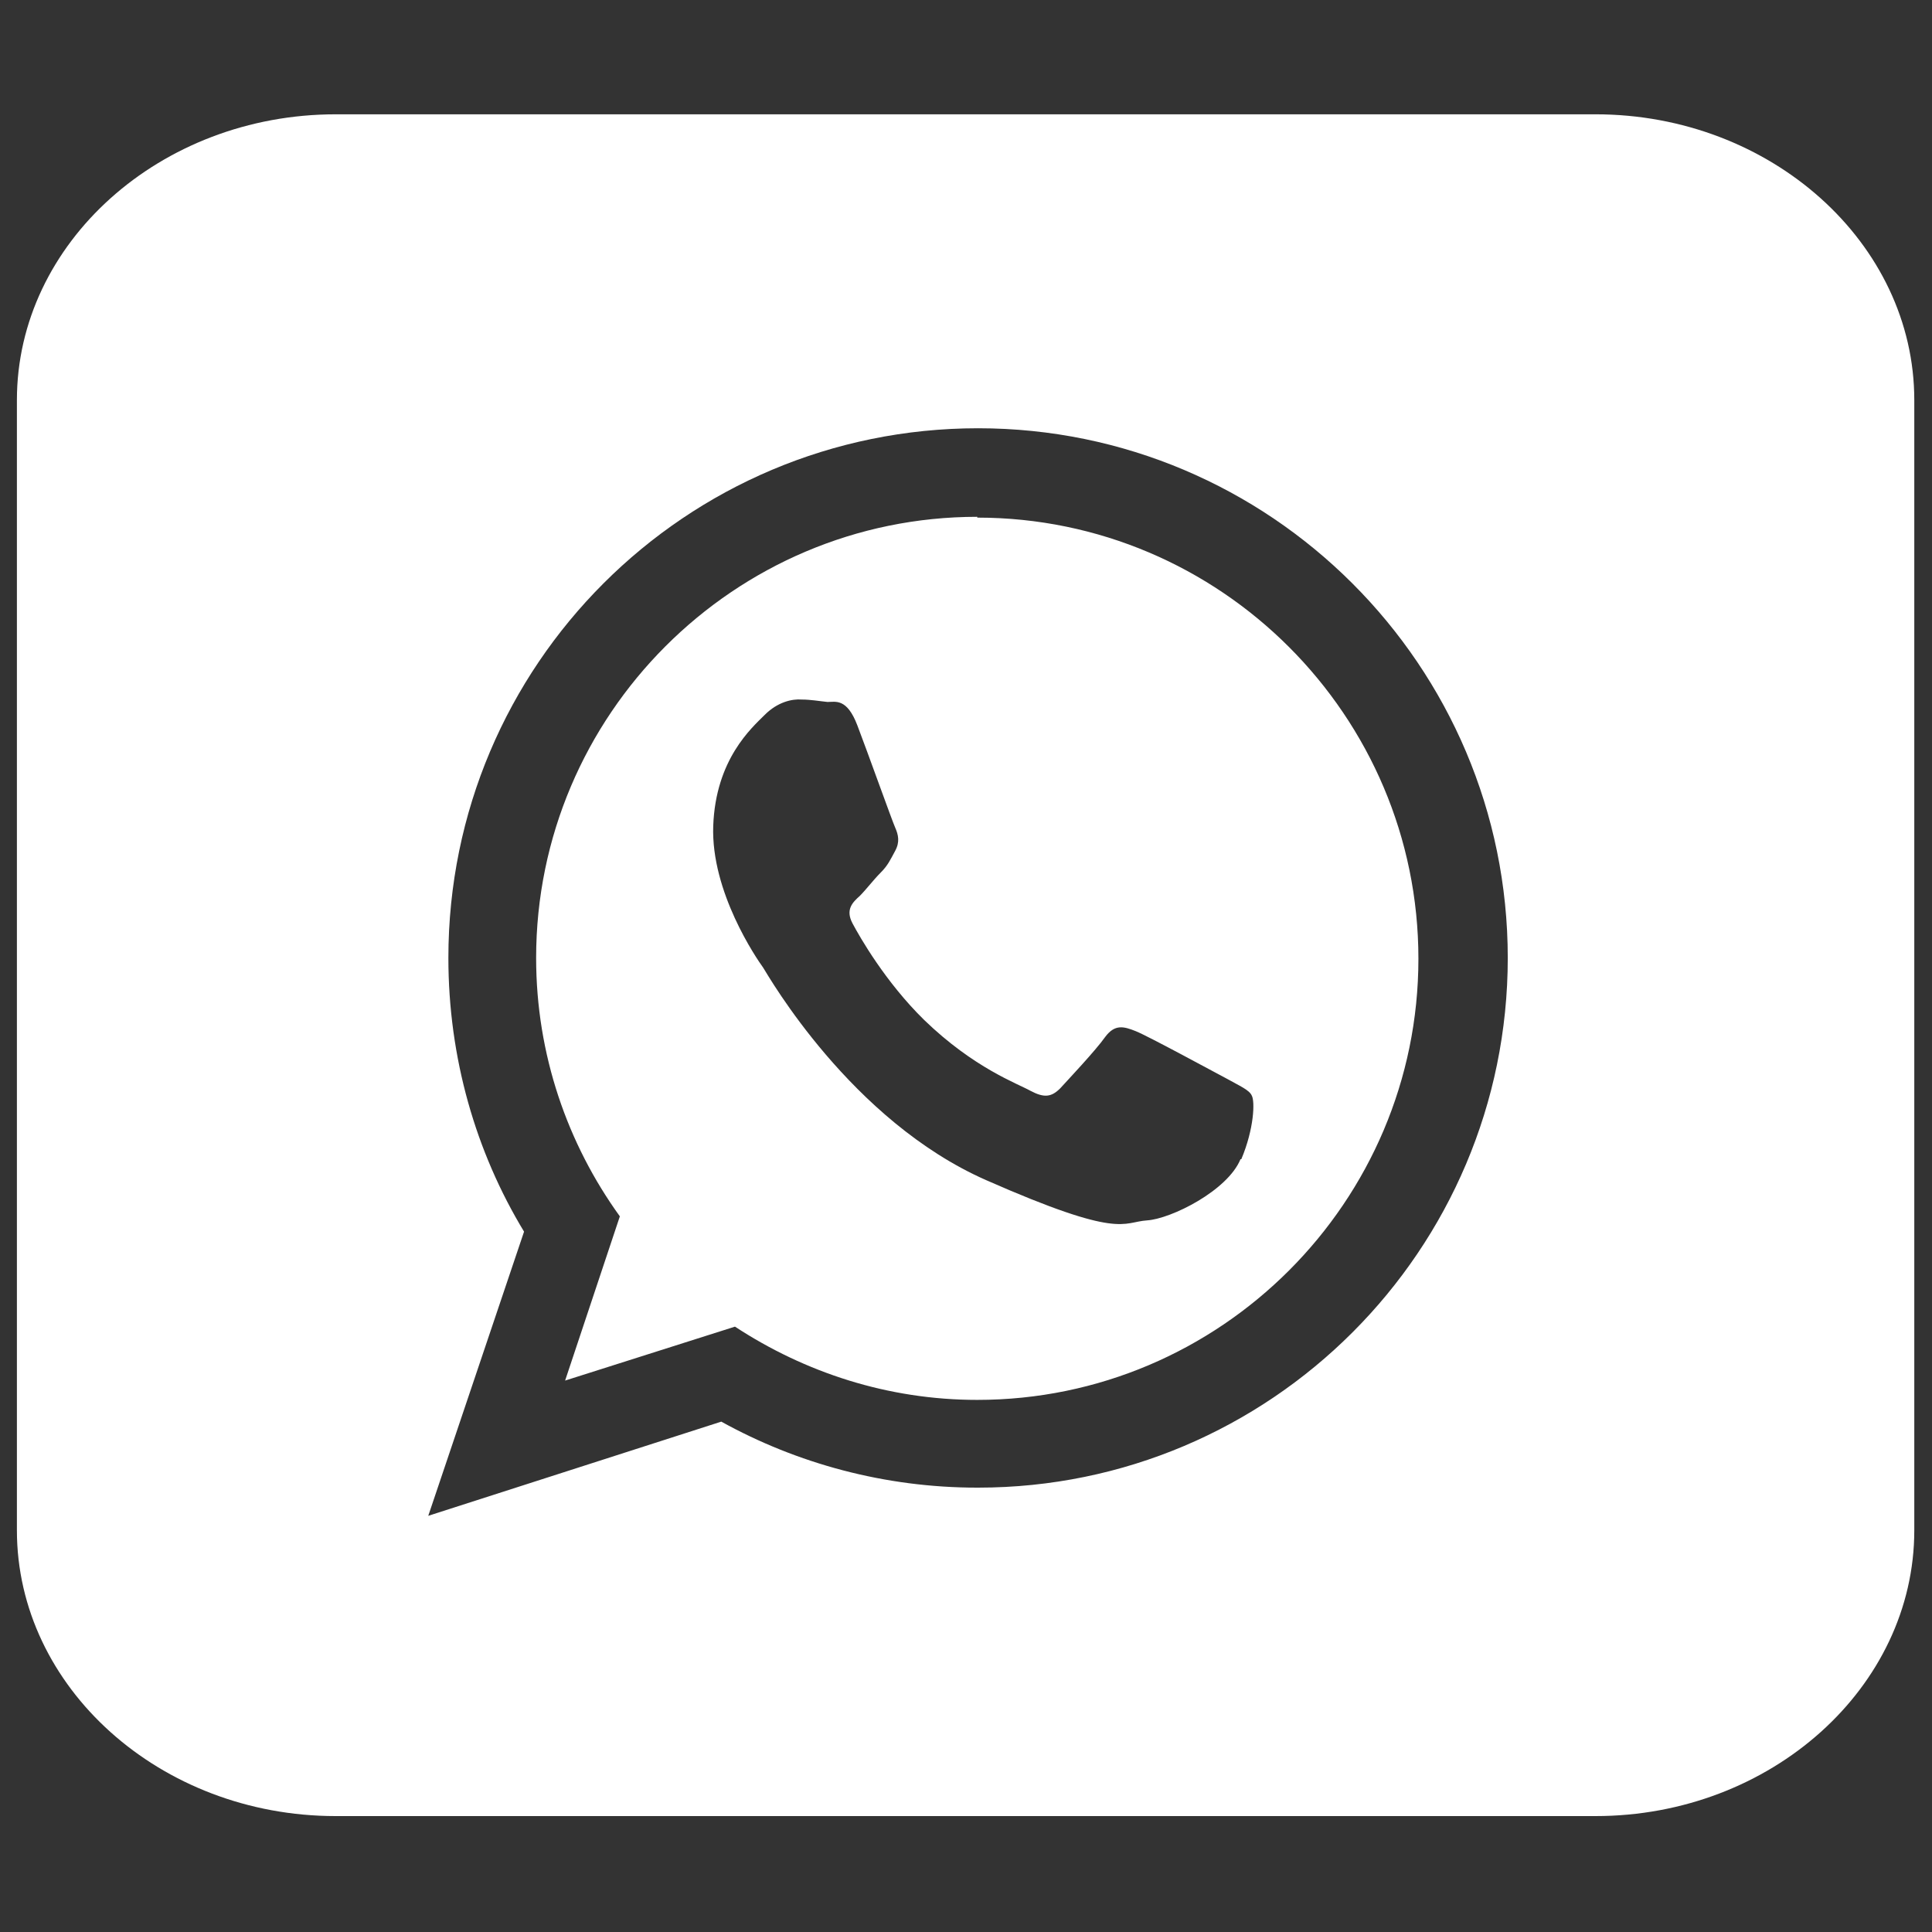 <?xml version="1.0" encoding="UTF-8"?>
<svg id="whatsapp_Kopie" data-name="whatsapp Kopie" xmlns="http://www.w3.org/2000/svg" version="1.1" viewBox="0 0 24 24">
  <rect x="0" y="0" width="24" height="24" fill="#333333" stroke="none"/>
  <defs>
    <style>
      .cls-1 {
        fill: #fff;
        stroke-width: 0px;
      }
    </style>
  </defs>
  <path class="cls-1" d="M19.83,1.42H4.17C1.99,1.42.21,3.02.21,4.97v14.04c0,1.95,1.78,3.55,3.96,3.55h15.65c2.18,0,3.96-1.6,3.96-3.55V4.97c0-1.95-1.78-3.55-3.96-3.55ZM12.14,18.48c-1.15,0-2.24-.3-3.18-.82l-3.64,1.17,1.19-3.53c-.6-.99-.94-2.16-.94-3.4,0-3.64,2.95-6.58,6.58-6.58s6.58,2.95,6.58,6.58-2.95,6.58-6.58,6.58Z"/>
  <path class="cls-1" d="M12.14,6.42c-3.02,0-5.48,2.46-5.48,5.48,0,1.2.39,2.31,1.04,3.21l-.68,2.04,2.11-.67c.87.57,1.9.91,3.01.91,3.02,0,5.48-2.46,5.48-5.48s-2.46-5.48-5.48-5.48ZM15.41,14.4c-.16.39-.86.74-1.16.76-.31.02-.32.24-2-.5-1.68-.74-2.7-2.53-2.77-2.64-.08-.11-.65-.94-.62-1.76.03-.83.48-1.22.64-1.38.16-.16.34-.2.46-.19.11,0,.22.02.32.03.1,0,.24-.05.37.29.13.34.43,1.18.47,1.27.04.09.06.18,0,.29-.06.11-.09.18-.18.27-.09.09-.18.21-.26.29-.09.08-.18.17-.09.34.09.17.41.73.89,1.2.62.6,1.16.79,1.32.88.17.09.26.08.37-.03.1-.11.44-.47.56-.64.12-.16.23-.13.38-.07.15.06.96.5,1.13.59.16.09.28.14.31.21.04.07.03.41-.13.79Z"/>
</svg>